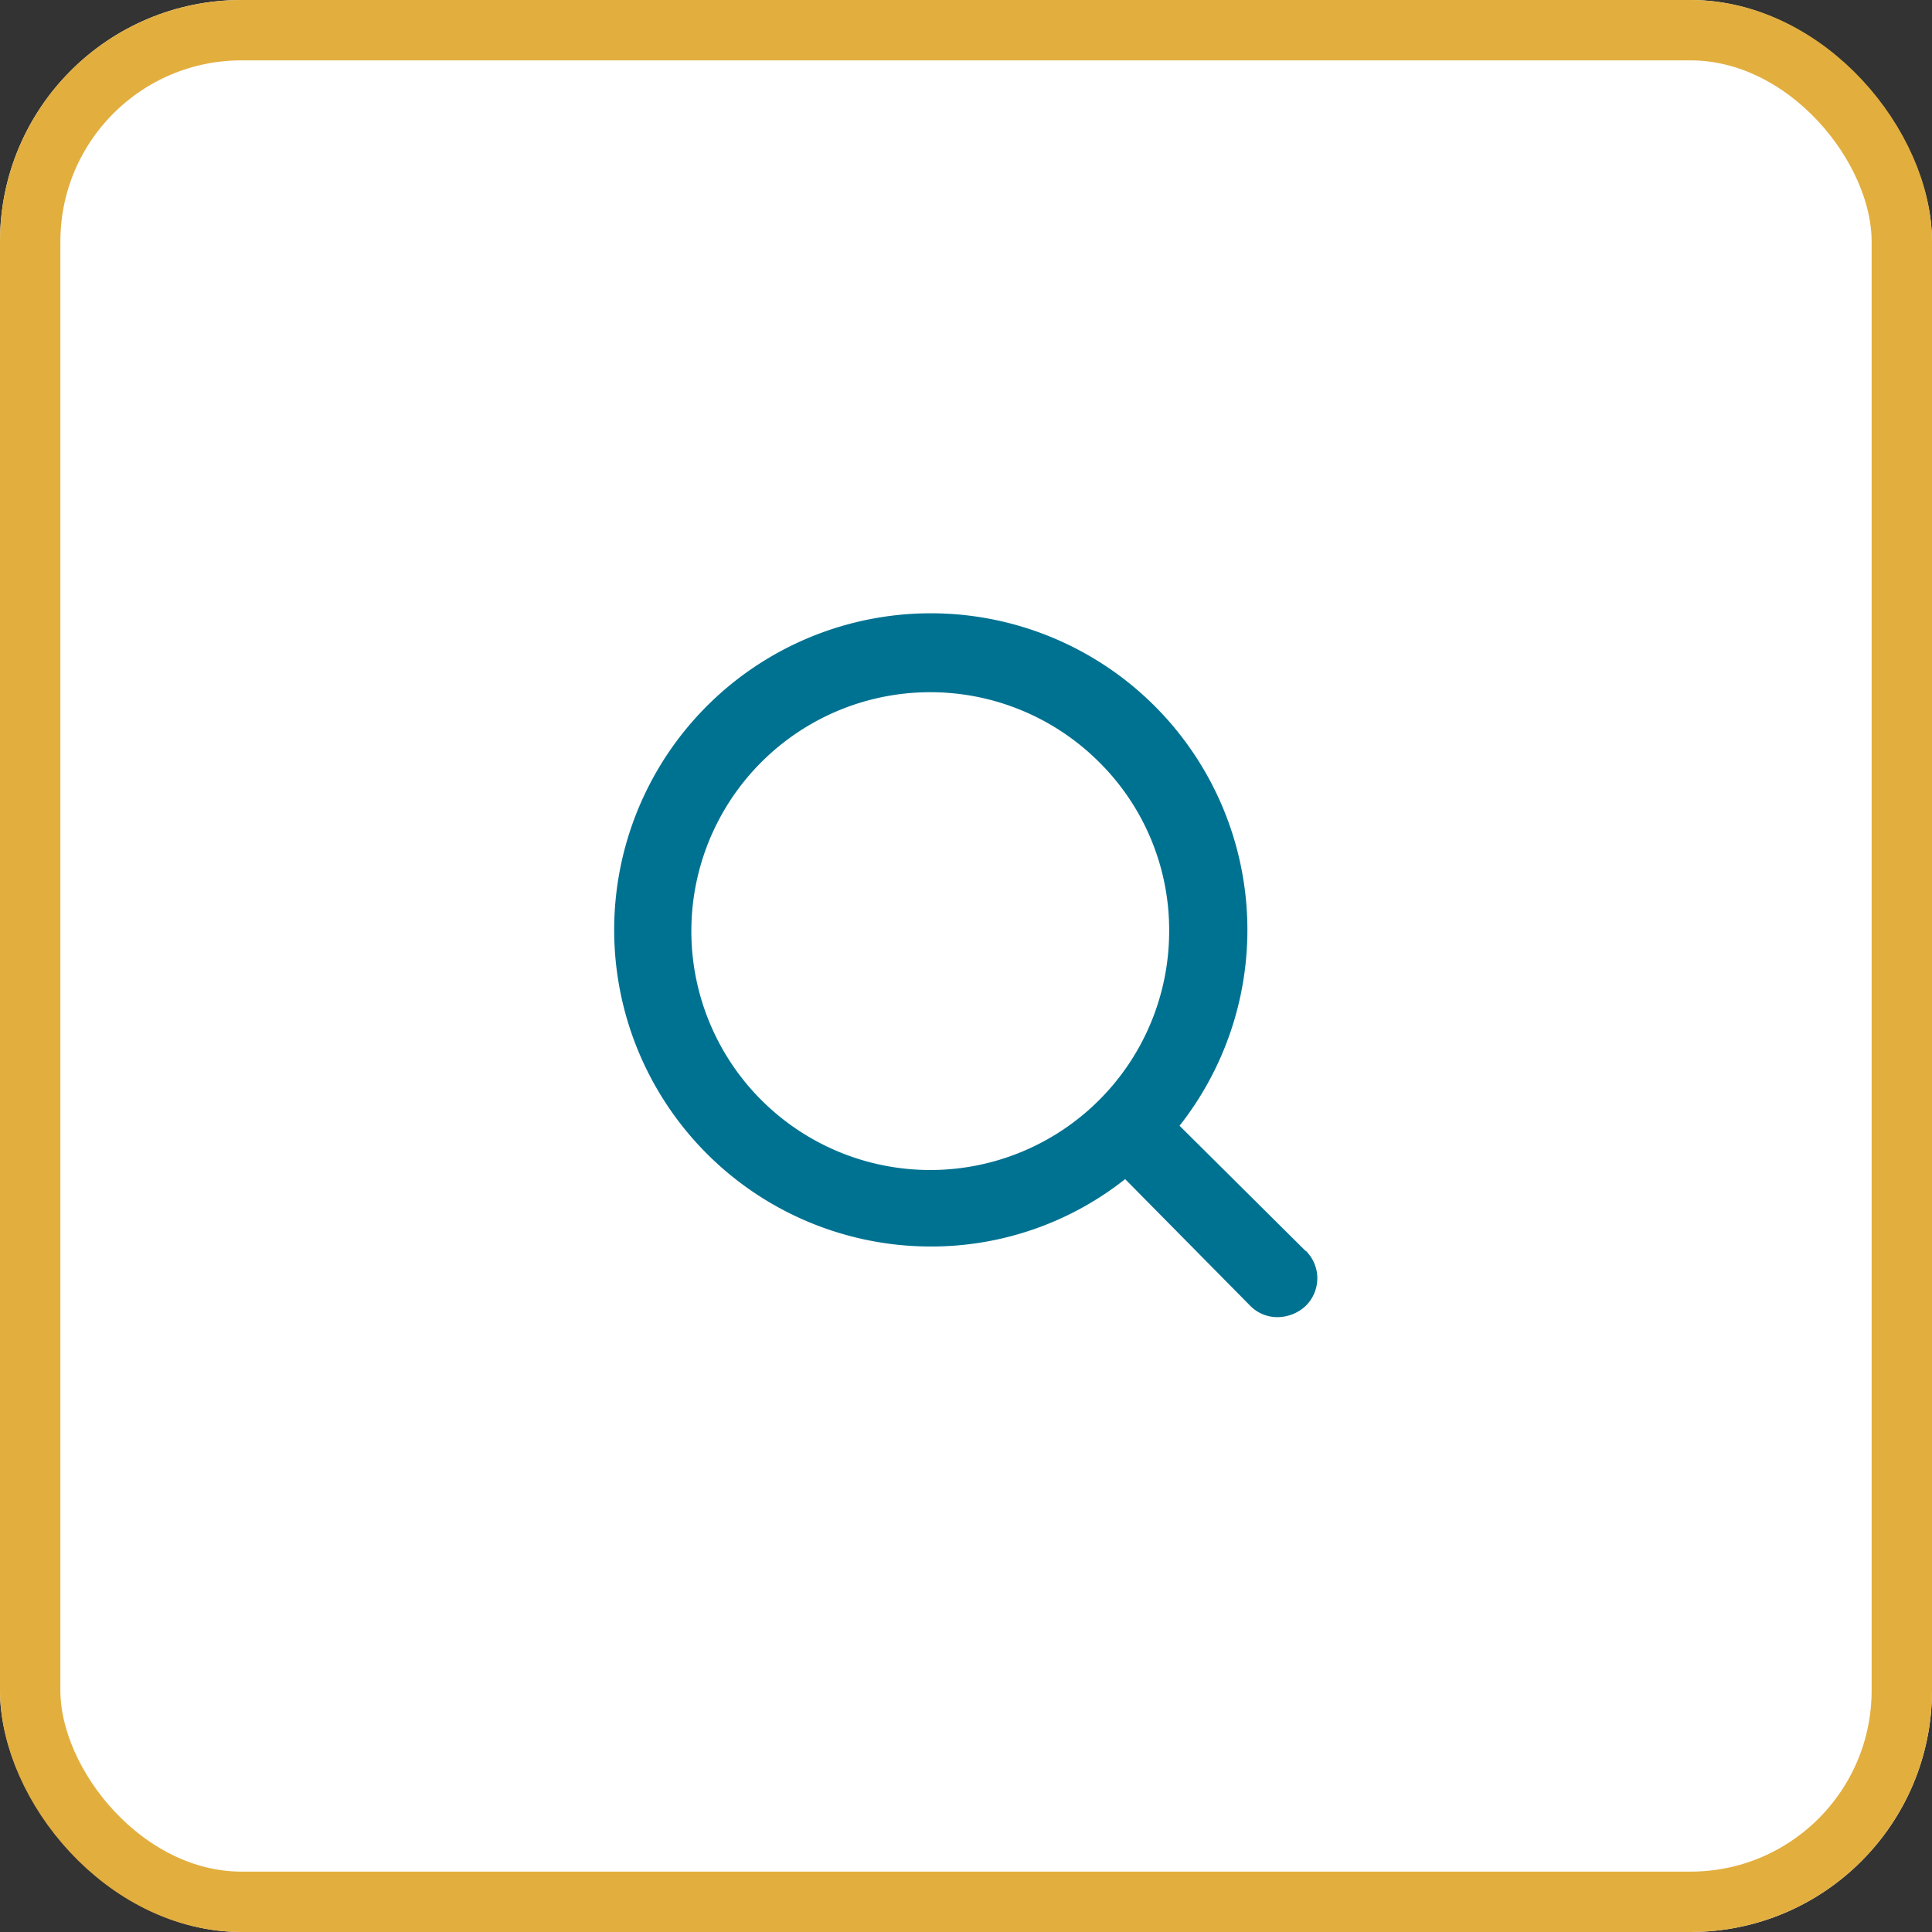 <svg xmlns="http://www.w3.org/2000/svg" width="32" height="32" viewBox="0 0 32 32">
  <rect x="0" y="0" width="32" height="32" fill="#333333" stroke="none"/>
  <g id="search-box" transform="translate(-1288 -35)">
    <g id="Rectangle_1433" data-name="Rectangle 1433" transform="translate(1288 35)" fill="#fff" stroke="#e2ae3e" stroke-width="1">
      <rect width="32" height="32" rx="4" stroke="none"/>
      <rect x="0.5" y="0.5" width="31" height="31" rx="3.5" fill="none"/>
    </g>
    <path id="np_search_875352_000000" d="M21.846,20.843l-2.088-2.074a5.244,5.244,0,1,0-4.12,2,5.172,5.172,0,0,0,3.219-1.116l2.074,2.1a.627.627,0,0,0,.458.186.688.688,0,0,0,.458-.186.639.639,0,0,0,0-.915Zm-2.26-5.307a3.957,3.957,0,1,1-1.159-2.789,3.915,3.915,0,0,1,1.159,2.789Z" transform="translate(1287.779 34.877)" fill="#007291"/>
  </g>
</svg>

